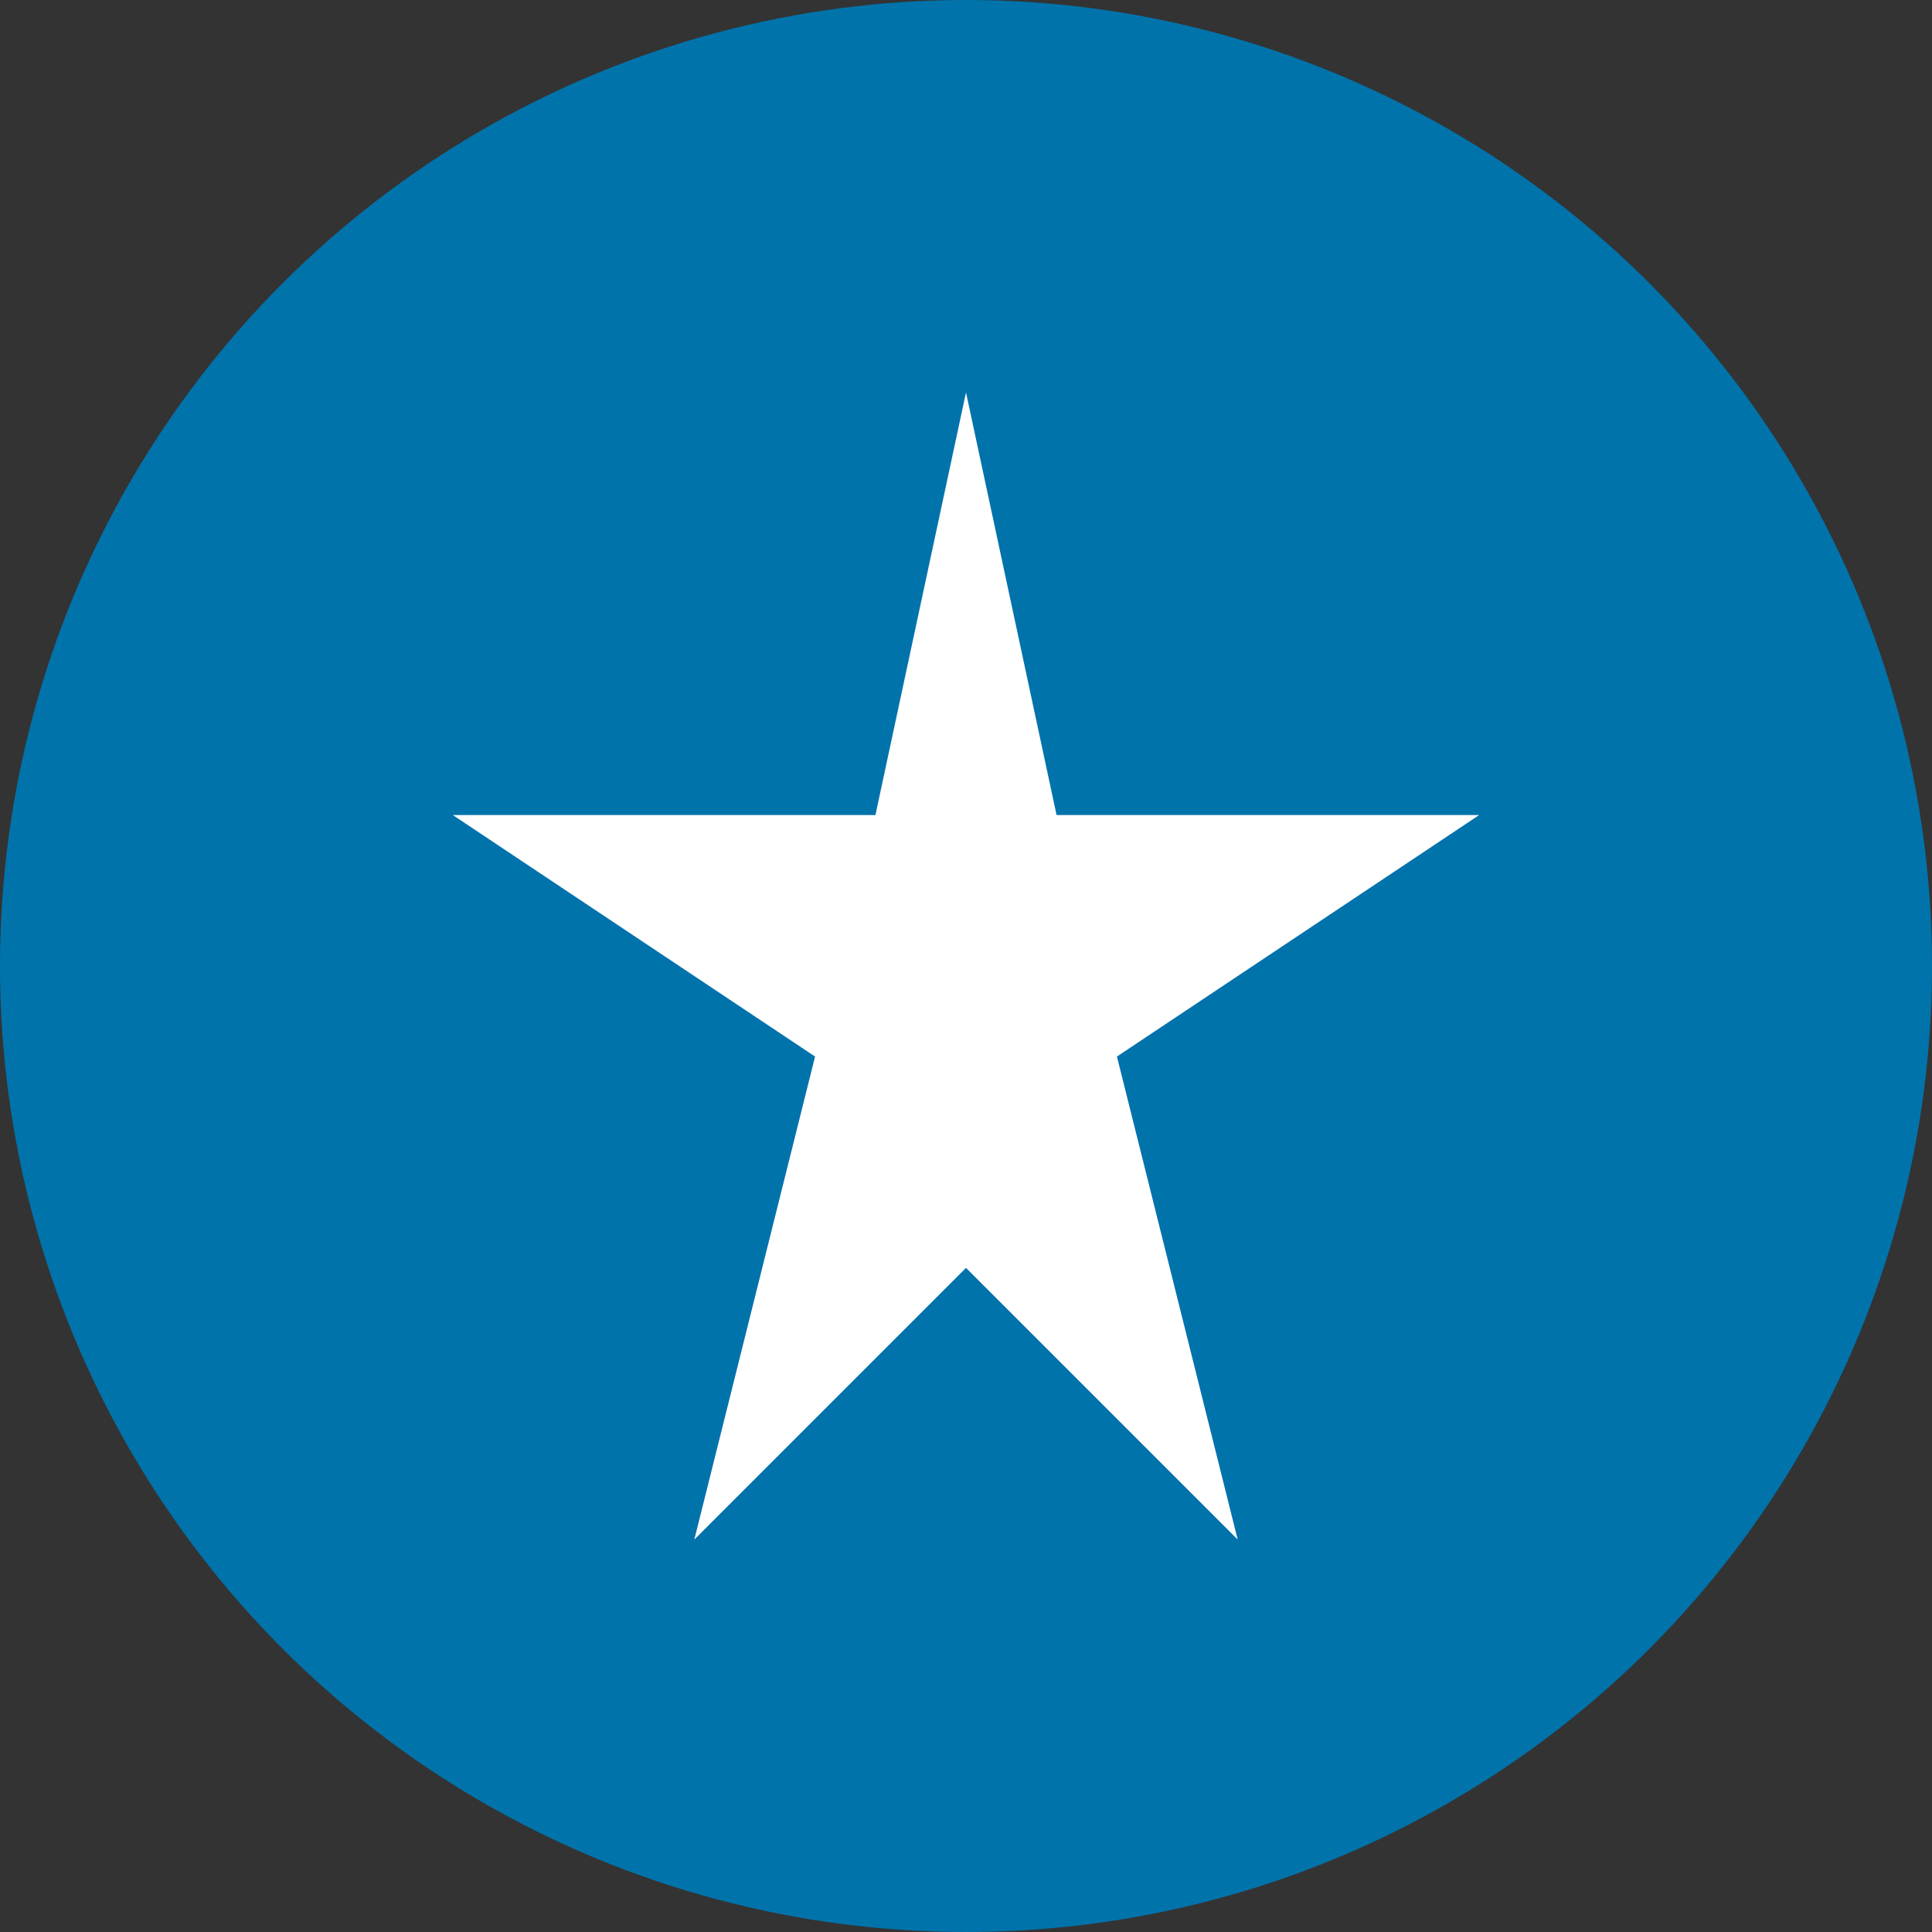 <svg width="64" height="64" viewBox="0 0 64 64" fill="none" xmlns="http://www.w3.org/2000/svg">
  <rect x="0" y="0" width="64" height="64" fill="#333333" stroke="none"/>
  <circle cx="32" cy="32" r="32" fill="#0073AB"/>
  <polygon points="32,13 35,27 49,27 37,35 41,51 32,42 23,51 27,35 15,27 29,27" fill="#fff"/>
</svg> 